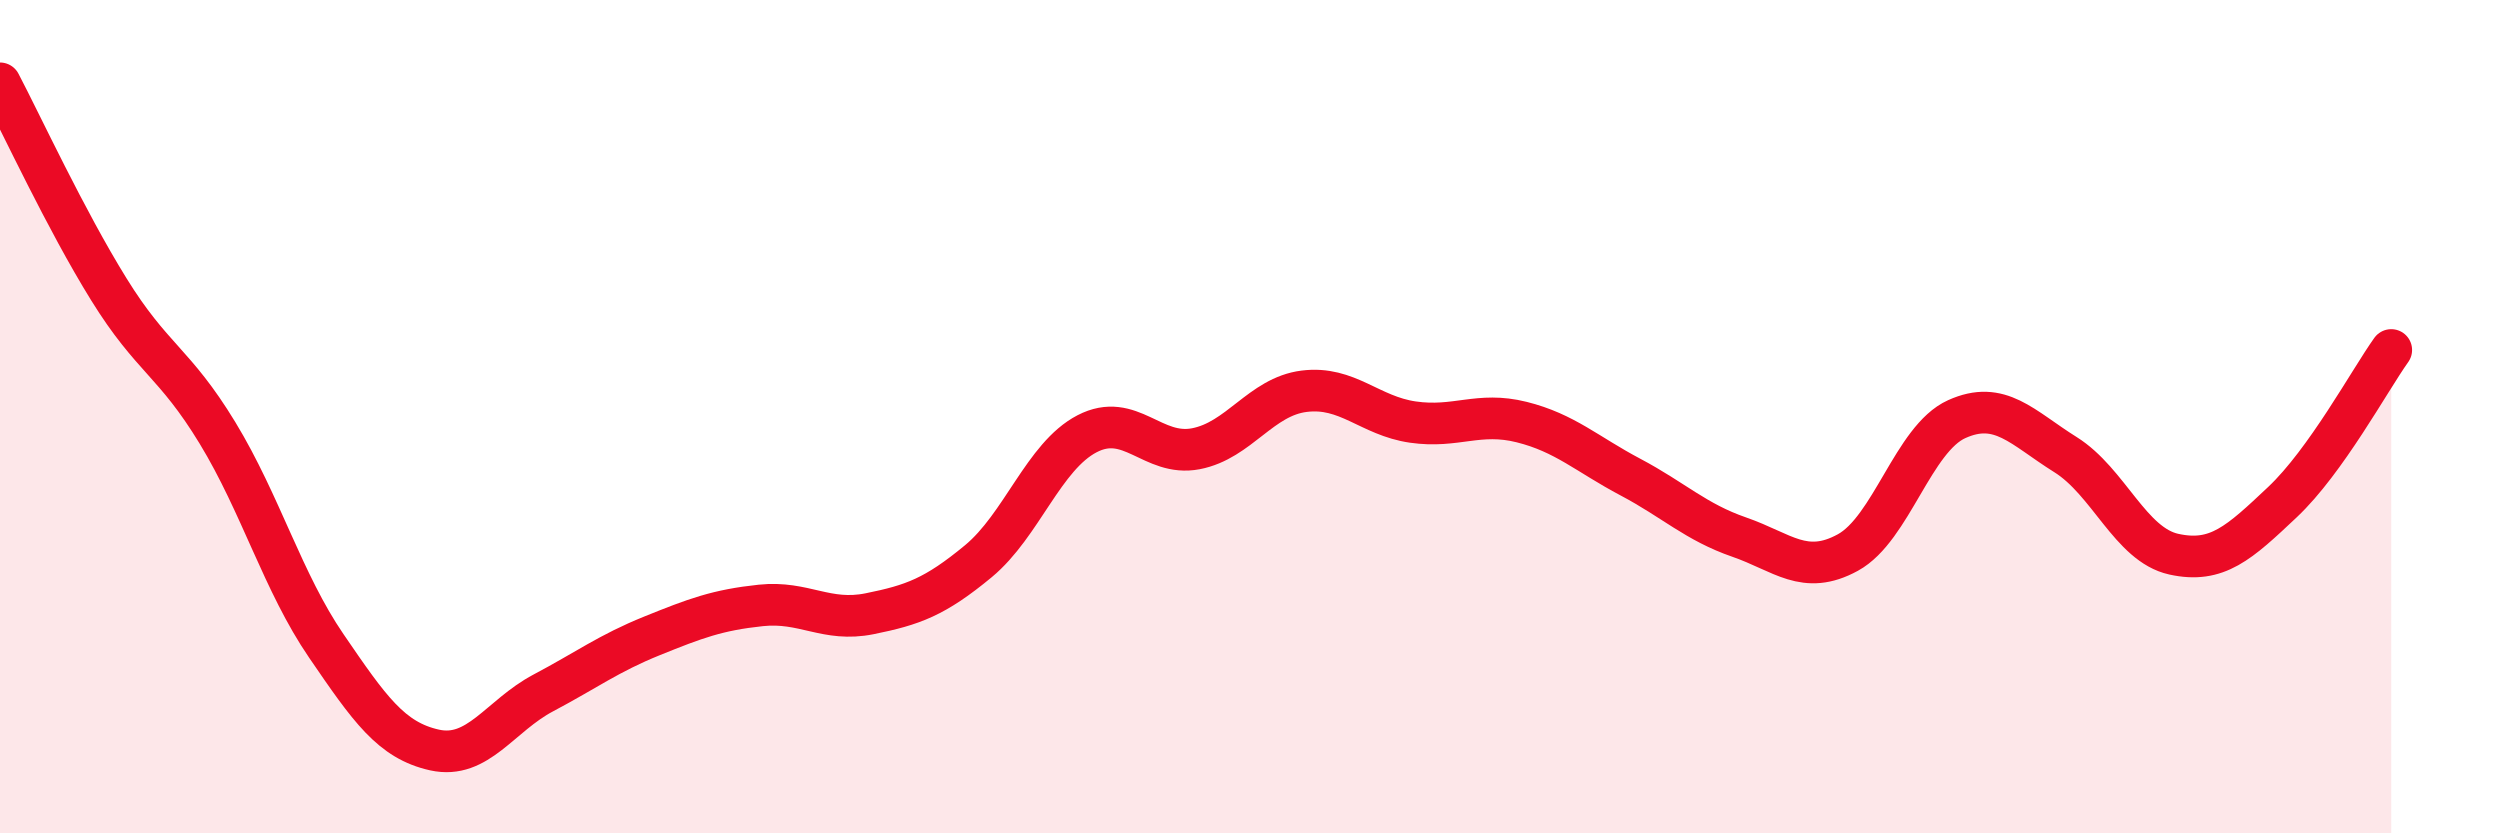 
    <svg width="60" height="20" viewBox="0 0 60 20" xmlns="http://www.w3.org/2000/svg">
      <path
        d="M 0,2 C 0.52,2.99 1.57,5.26 2.61,6.94 C 3.65,8.62 4.18,8.68 5.22,10.39 C 6.26,12.1 6.79,13.98 7.83,15.5 C 8.87,17.02 9.39,17.77 10.43,18 C 11.47,18.23 12,17.18 13.04,16.63 C 14.08,16.08 14.61,15.68 15.65,15.26 C 16.69,14.84 17.22,14.64 18.26,14.53 C 19.3,14.42 19.83,14.94 20.87,14.73 C 21.91,14.52 22.44,14.33 23.48,13.47 C 24.52,12.61 25.05,10.95 26.09,10.41 C 27.13,9.87 27.66,10.97 28.7,10.77 C 29.74,10.57 30.26,9.52 31.3,9.39 C 32.34,9.26 32.87,9.98 33.91,10.13 C 34.95,10.28 35.48,9.87 36.52,10.13 C 37.56,10.39 38.09,10.9 39.13,11.45 C 40.17,12 40.7,12.53 41.74,12.89 C 42.78,13.25 43.31,13.83 44.35,13.26 C 45.39,12.69 45.92,10.53 46.96,10.06 C 48,9.59 48.53,10.26 49.57,10.91 C 50.61,11.56 51.13,13.07 52.17,13.3 C 53.21,13.53 53.74,13.03 54.78,12.05 C 55.82,11.07 56.87,9.13 57.39,8.4L57.39 20L0 20Z"
        fill="#EB0A25"
        opacity="0.1"
        stroke-linecap="round"
        stroke-linejoin="round"
      />
      <path
        d="M 0,2 C 0.52,2.99 1.57,5.26 2.61,6.94 C 3.65,8.62 4.18,8.68 5.22,10.39 C 6.26,12.1 6.79,13.98 7.83,15.5 C 8.87,17.02 9.39,17.77 10.43,18 C 11.47,18.23 12,17.18 13.04,16.63 C 14.08,16.08 14.61,15.68 15.65,15.26 C 16.69,14.84 17.22,14.64 18.26,14.53 C 19.3,14.42 19.83,14.94 20.87,14.73 C 21.91,14.52 22.44,14.33 23.48,13.47 C 24.52,12.61 25.05,10.95 26.09,10.41 C 27.13,9.87 27.66,10.97 28.7,10.77 C 29.74,10.57 30.26,9.52 31.3,9.39 C 32.34,9.26 32.87,9.98 33.91,10.13 C 34.95,10.28 35.48,9.87 36.52,10.13 C 37.56,10.39 38.09,10.9 39.13,11.45 C 40.17,12 40.7,12.53 41.74,12.89 C 42.78,13.25 43.31,13.83 44.35,13.26 C 45.39,12.69 45.92,10.53 46.96,10.06 C 48,9.59 48.53,10.26 49.57,10.91 C 50.61,11.56 51.13,13.07 52.17,13.3 C 53.21,13.53 53.74,13.03 54.78,12.05 C 55.82,11.07 56.87,9.13 57.39,8.4"
        stroke="#EB0A25"
        stroke-width="1"
        fill="none"
        stroke-linecap="round"
        stroke-linejoin="round"
      />
    </svg>
  